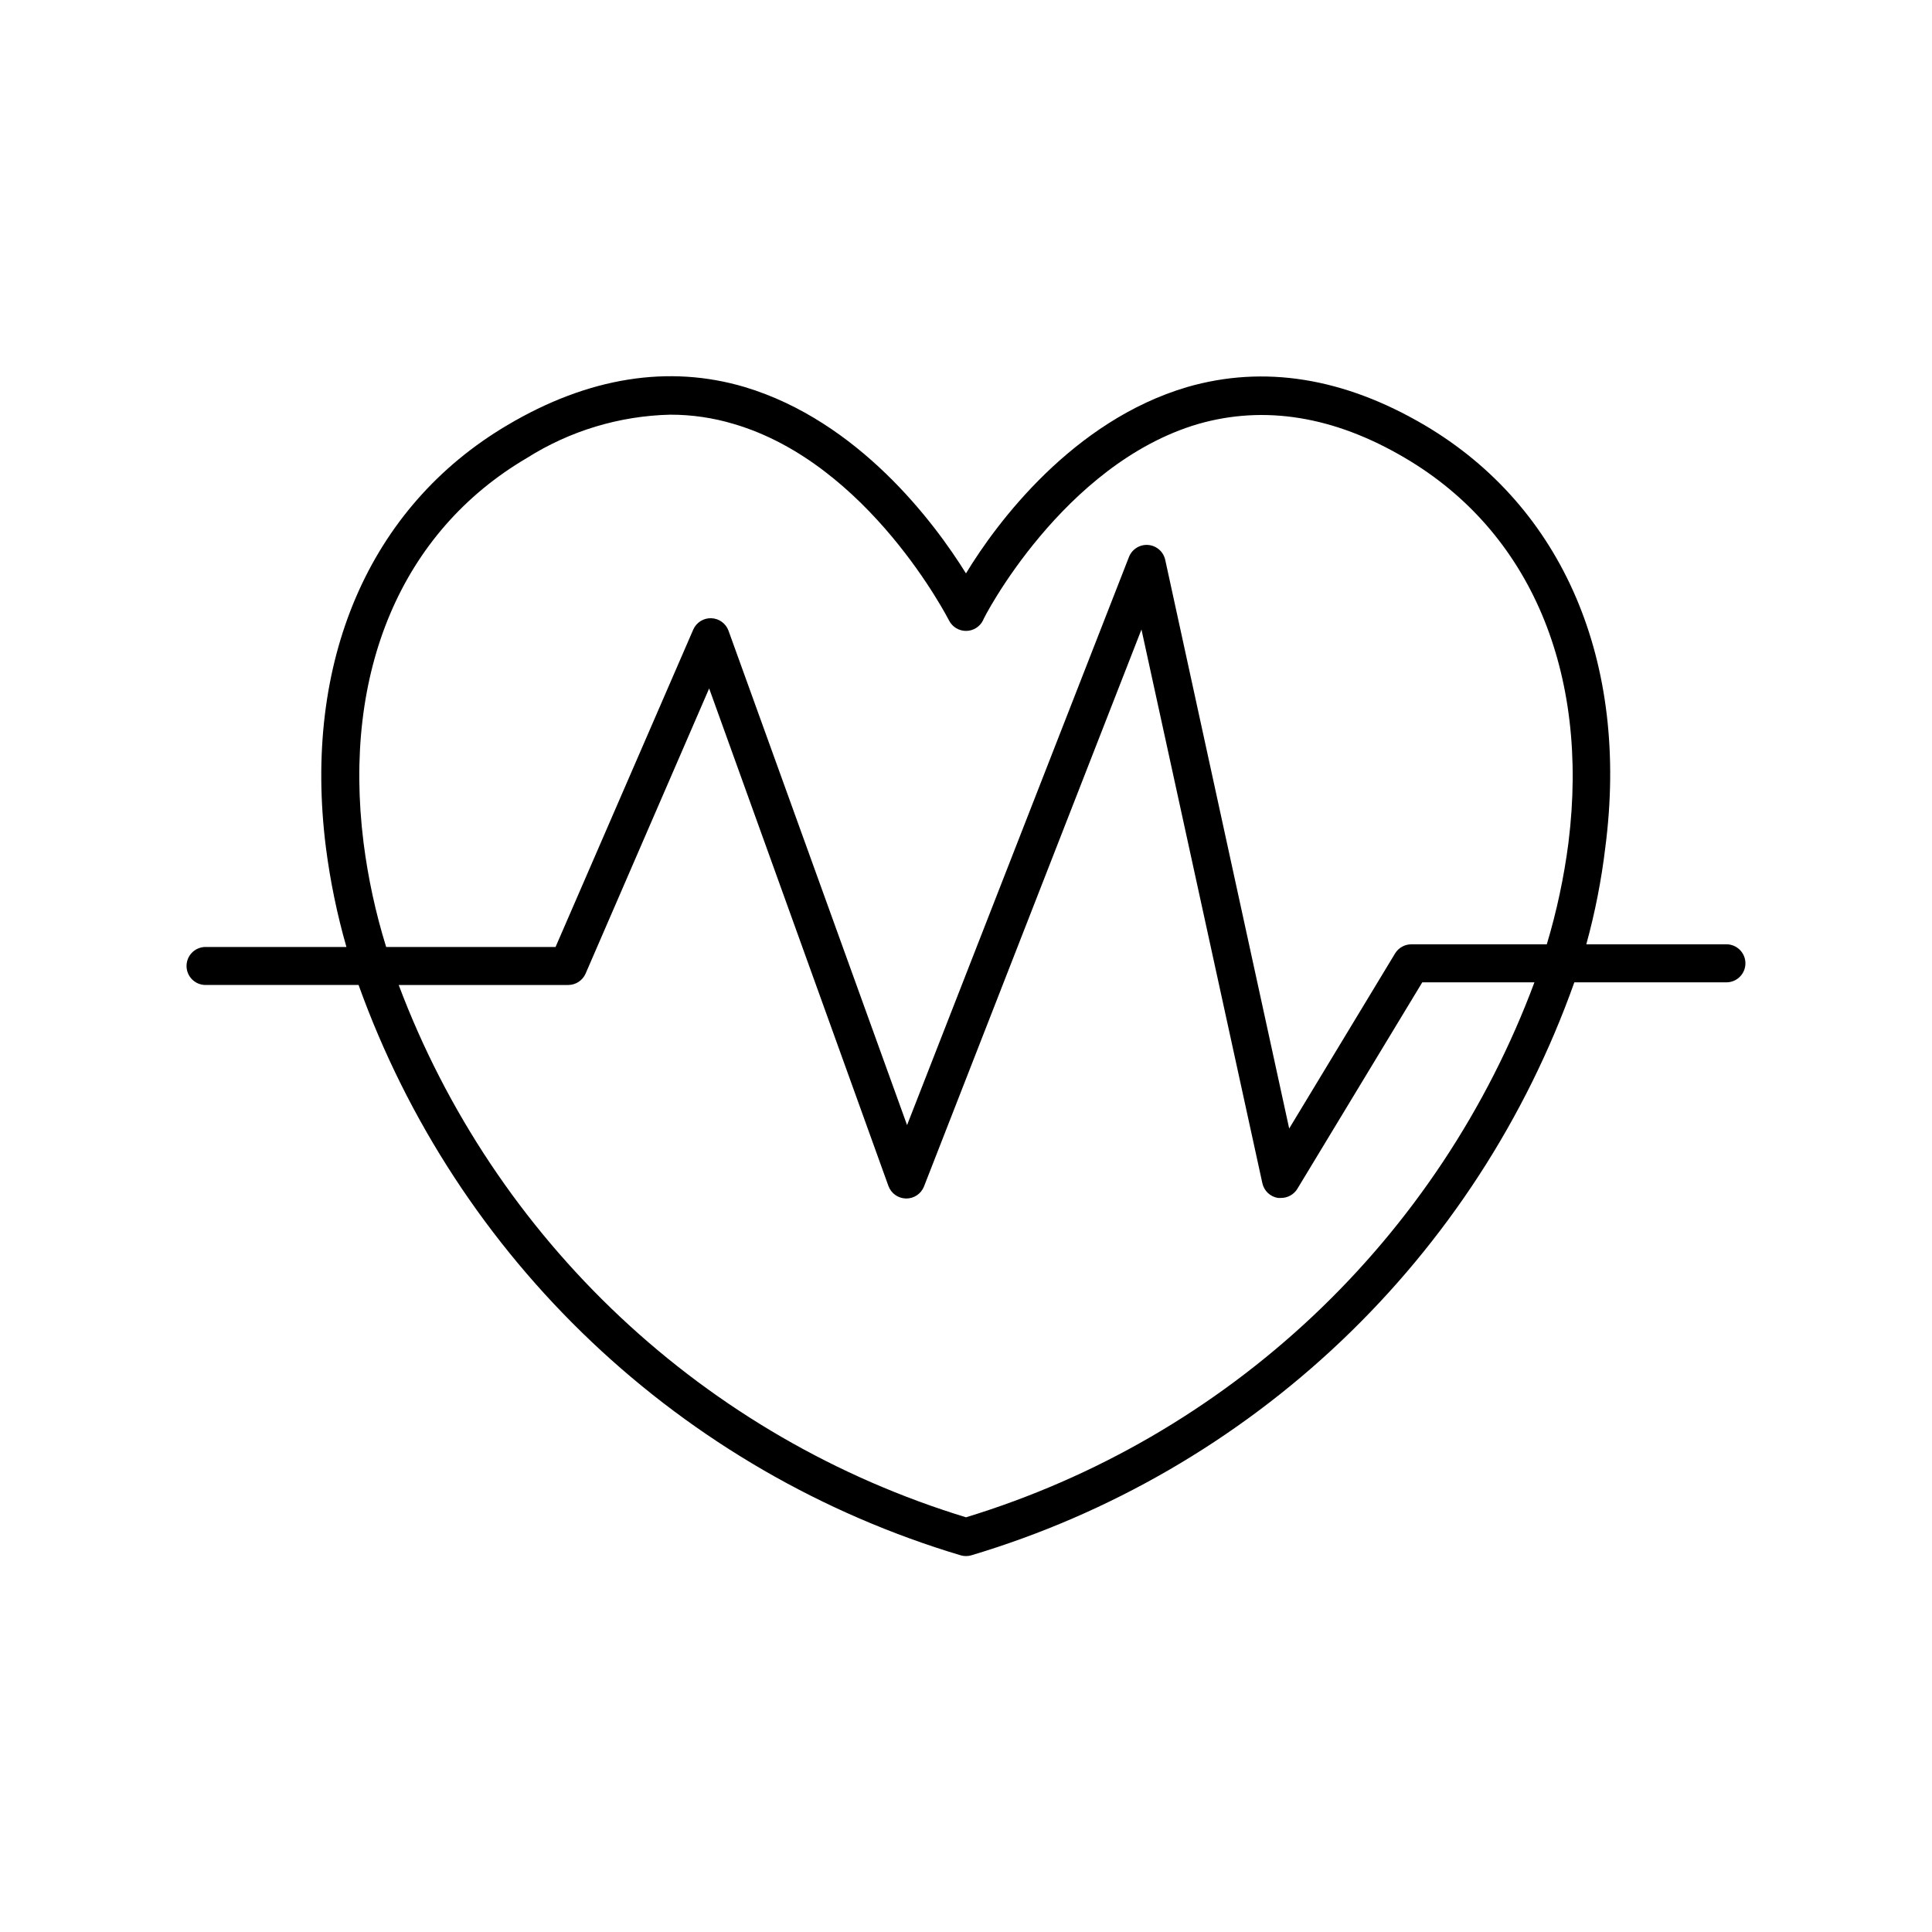 <?xml version="1.0" encoding="UTF-8"?>
<!-- Uploaded to: ICON Repo, www.iconrepo.com, Generator: ICON Repo Mixer Tools -->
<svg fill="#000000" width="800px" height="800px" version="1.1" viewBox="144 144 512 512" xmlns="http://www.w3.org/2000/svg">
 <path d="m601.52 394.25h-37.133c2.32-8.426 4.004-17.016 5.039-25.691 6.398-49.172-11.184-90.234-47.914-111.9-21.41-12.594-42.57-15.973-62.926-10.078-30.23 8.918-50.383 35.82-58.594 49.375-8.414-13.551-28.465-40.305-58.594-49.375-20.152-5.996-41.516-2.621-62.926 10.078-36.727 21.664-54.309 62.727-48.109 111.9 1.145 8.922 2.961 17.746 5.441 26.398h-37.332c-2.785 0-5.039 2.254-5.039 5.039 0 2.781 2.254 5.035 5.039 5.035h40.559-0.004c12.902 35.93 34.062 68.324 61.777 94.578 27.715 26.25 61.207 45.629 97.777 56.566 0.922 0.27 1.902 0.27 2.824 0 36.699-10.969 70.293-30.434 98.059-56.816 27.766-26.383 48.922-58.941 61.75-95.031h40.305c2.781 0 5.035-2.258 5.035-5.039s-2.254-5.039-5.035-5.039zm-201.52 151.85c-34.188-10.434-65.52-28.582-91.582-53.039-26.066-24.457-46.168-54.574-58.758-88.027h44.891c2.012 0.008 3.832-1.18 4.637-3.019l32.746-75.57 47.508 131.85v-0.004c0.711 1.961 2.551 3.281 4.637 3.324 2.102 0.047 4.008-1.219 4.785-3.172l57.637-147.62 32.043 146.76c0.449 2.019 2.09 3.559 4.129 3.883h0.809c1.77 0.008 3.414-0.91 4.332-2.418l33.102-54.715h29.727-0.004c-12.523 33.617-32.629 63.898-58.754 88.484-26.129 24.586-57.57 42.82-91.883 53.285zm159.66-178.8c-1.176 9.125-3.098 18.141-5.742 26.953h-35.871c-1.77-0.008-3.414 0.91-4.336 2.418l-28.062 46.402-32.848-150.69c-0.469-2.176-2.309-3.785-4.527-3.961s-4.289 1.129-5.094 3.203l-58.797 150.54-47.309-130.99h0.004c-0.699-1.949-2.516-3.273-4.586-3.34-2.066-0.066-3.965 1.137-4.785 3.039l-36.477 84.086h-44.891c-2.801-9.027-4.805-18.281-5.996-27.66-5.644-45.344 10.078-82.422 43.277-101.92 11.391-7.199 24.52-11.168 37.988-11.484 5.719-0.012 11.402 0.82 16.879 2.469 35.82 10.531 56.781 51.641 57.031 52.094 0.859 1.684 2.594 2.738 4.484 2.738s3.621-1.055 4.481-2.738c0-0.453 21.211-41.562 57.031-52.094 17.531-5.039 36.023-2.117 54.863 9.02 33.152 19.496 48.922 56.676 43.281 101.92z"/>
</svg>